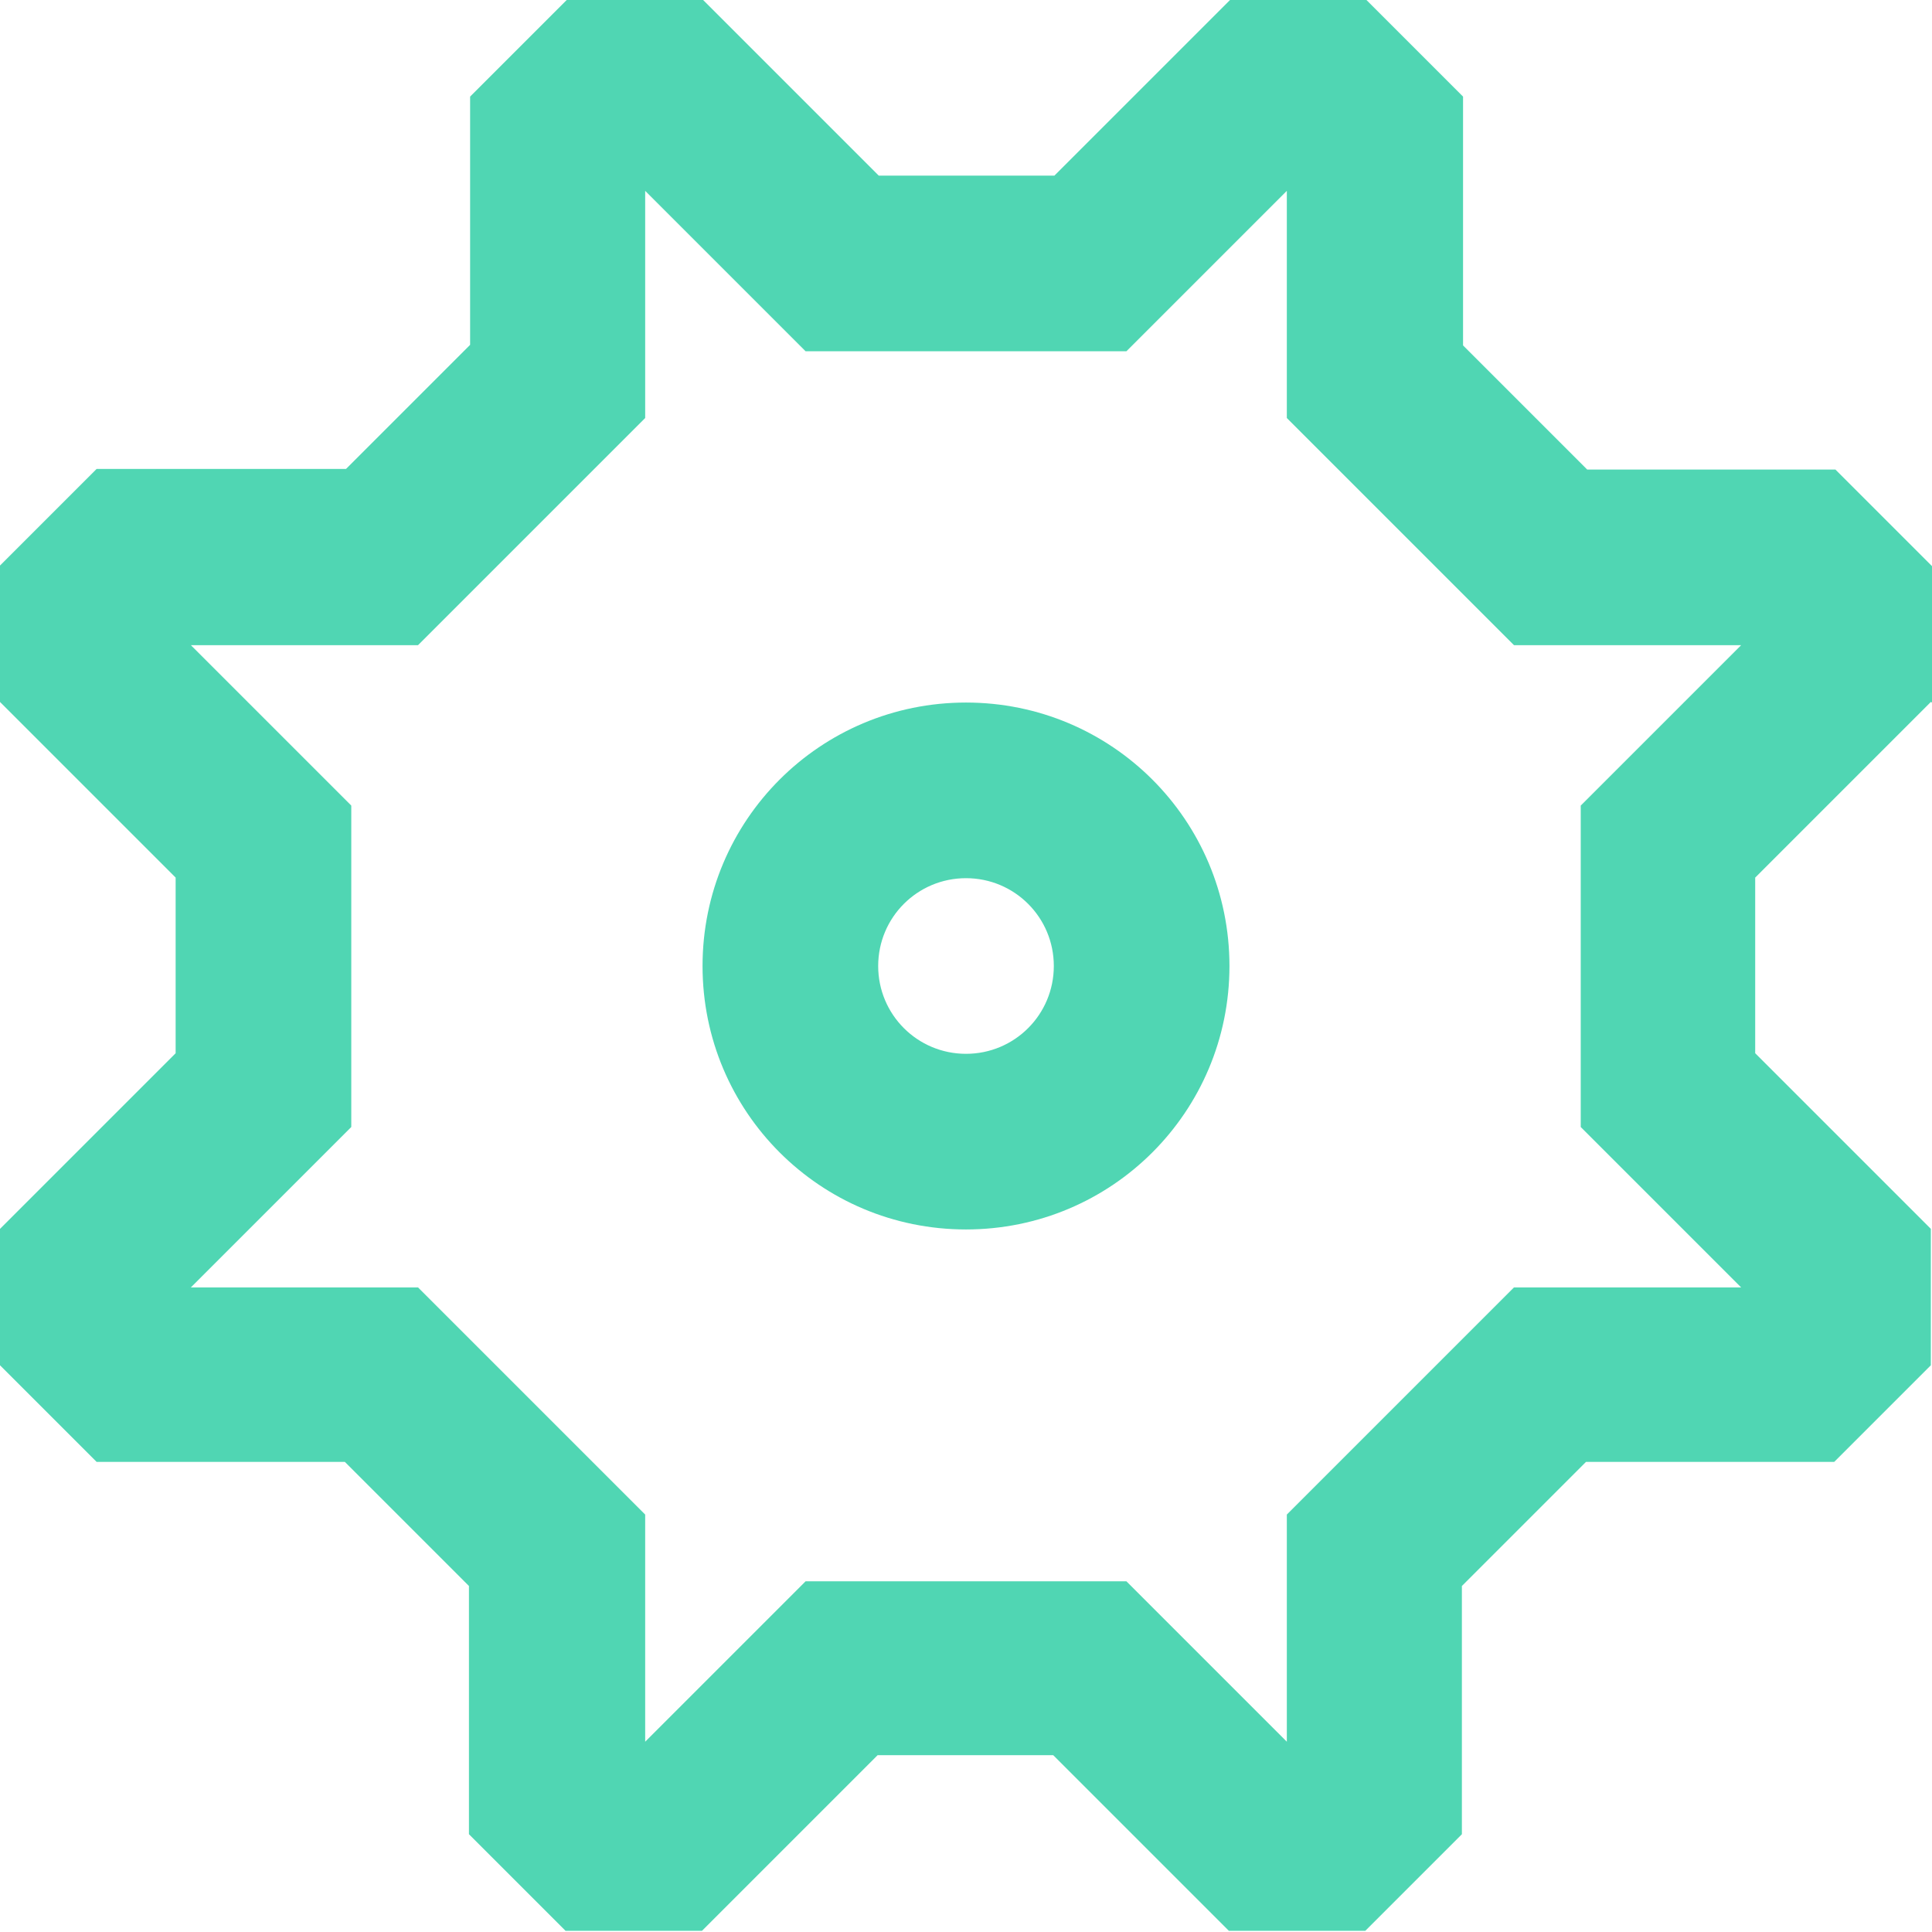 <?xml version="1.0" encoding="UTF-8"?><svg id="Layer_1" xmlns="http://www.w3.org/2000/svg" viewBox="0 0 33 33"><defs><style>.cls-1{fill:#50d6b3;}</style></defs><path class="cls-1" d="m33,12v-2.33l-1.65-1.65h-4.24l-2.12-2.12V1.65l-1.65-1.65h-2.33l-3,3h-3l-3-3h-2.33l-1.65,1.65v4.24l-2.12,2.12H1.65l-1.65,1.65v2.33l3,3v3l-3,3v2.33l1.65,1.65h4.24l2.12,2.12v4.24l1.65,1.65h2.33l3-3h3l3,3h2.33l1.65-1.65v-4.24l2.12-2.12h4.24l1.65-1.65v-2.33l-3-3v-3l3-3Zm-3.26,9.99h-3.88l-3.88,3.88v3.88l-2.74-2.74h-5.48l-2.74,2.74v-3.88l-3.88-3.88h-3.88l2.74-2.74v-5.49l-2.74-2.74h3.88l3.88-3.88v-3.88l2.74,2.74h5.48l2.74-2.74v3.88l3.88,3.88h3.88l-2.74,2.74v5.49l2.74,2.74Z"/><path class="cls-1" d="m16.5,12c-2.49,0-4.5,2.01-4.5,4.5s2.01,4.5,4.5,4.5,4.5-2.01,4.5-4.5-2.01-4.5-4.5-4.5Zm0,6c-.83,0-1.5-.67-1.5-1.5s.67-1.5,1.5-1.5,1.5.67,1.5,1.5-.67,1.5-1.5,1.5Z"/></svg>